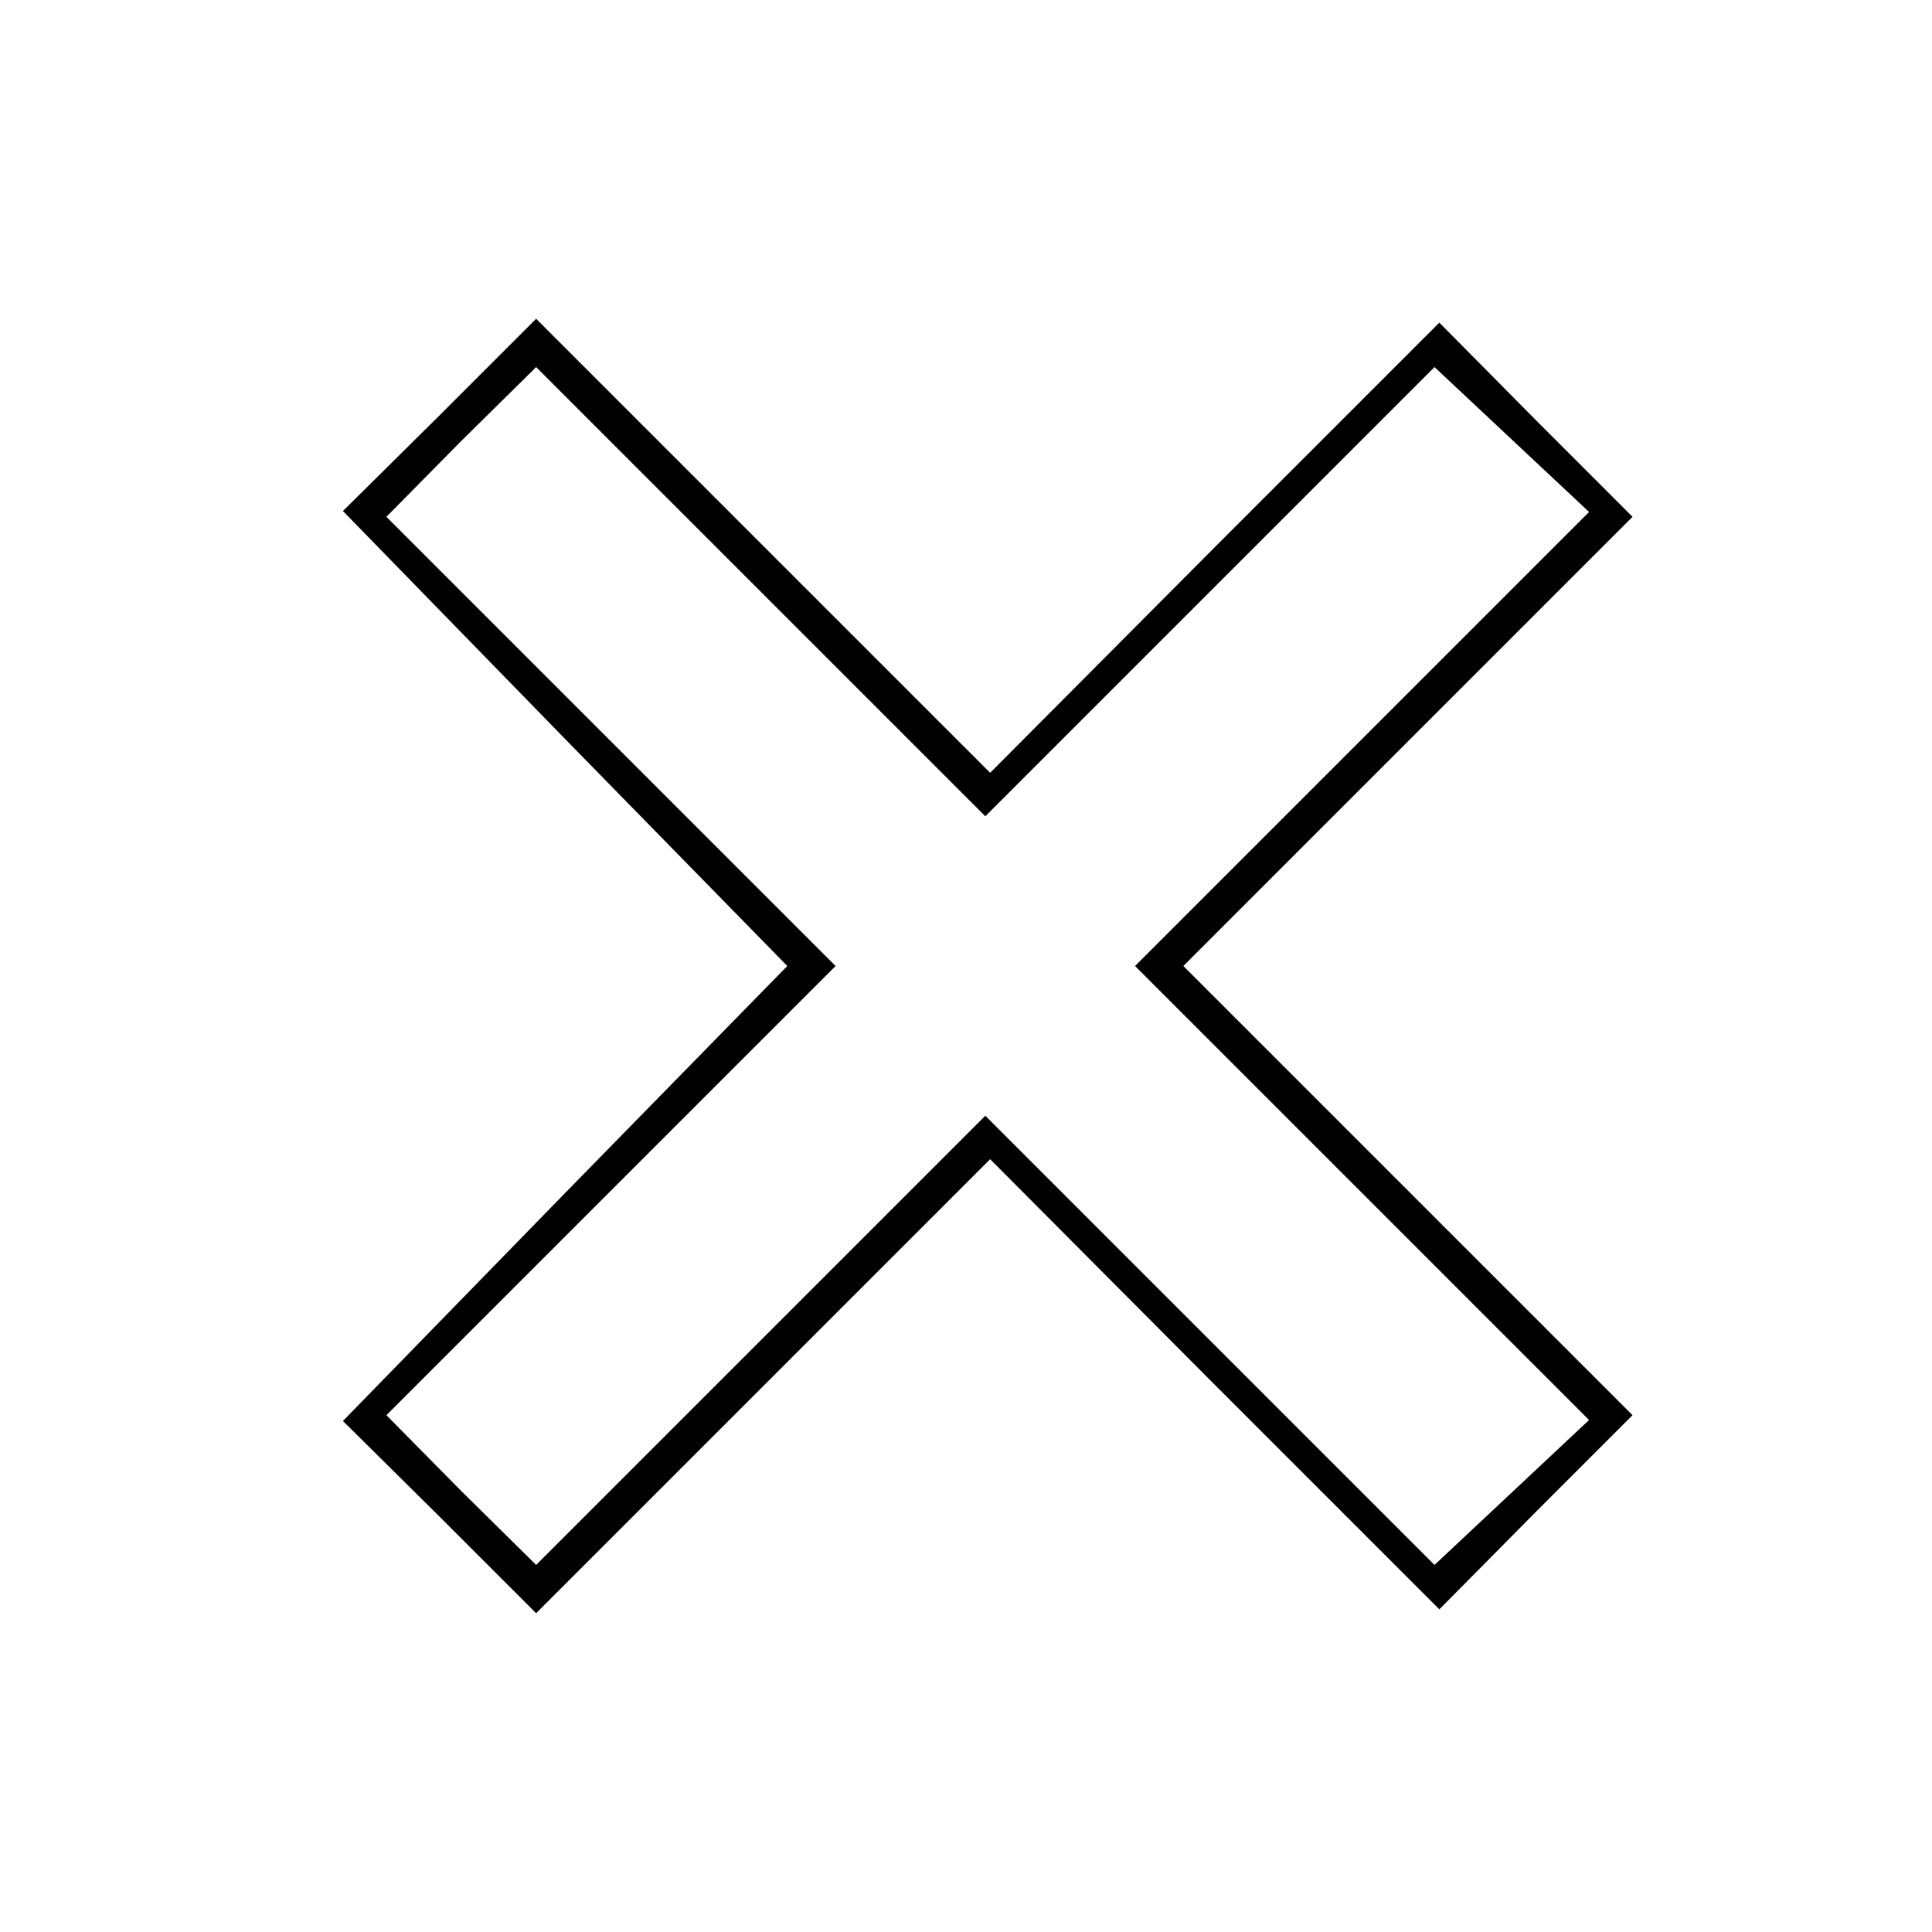 <?xml version="1.0" standalone="no"?>
<!DOCTYPE svg PUBLIC "-//W3C//DTD SVG 20010904//EN"
 "http://www.w3.org/TR/2001/REC-SVG-20010904/DTD/svg10.dtd">
<svg version="1.0" xmlns="http://www.w3.org/2000/svg"
 width="200pt" height="200pt" viewBox="0 0 200 200"
 preserveAspectRatio="xMidYMid meet">
<g transform="translate(0,200) scale(0.1,-0.1)"
fill="#000000" stroke="none">
<path d="M455 1570 l-100 -99 230 -236 230 -235 -230 -235 -230 -236 100 -99
100 -100 235 235 235 235 232 -233 233 -233 100 101 100 100 -232 232 -233
233 233 233 232 232 -100 100 -100 101 -233 -233 -232 -233 -235 235 -235 235
-100 -100z m798 -182 l232 232 80 -75 80 -75 -235 -235 -235 -235 235 -235
235 -235 -80 -75 -80 -75 -232 232 -233 233 -233 -233 -232 -232 -78 77 -77
78 232 232 233 233 -233 233 -232 232 77 78 78 77 232 -232 233 -233 233 233z"/>
</g>
</svg>
